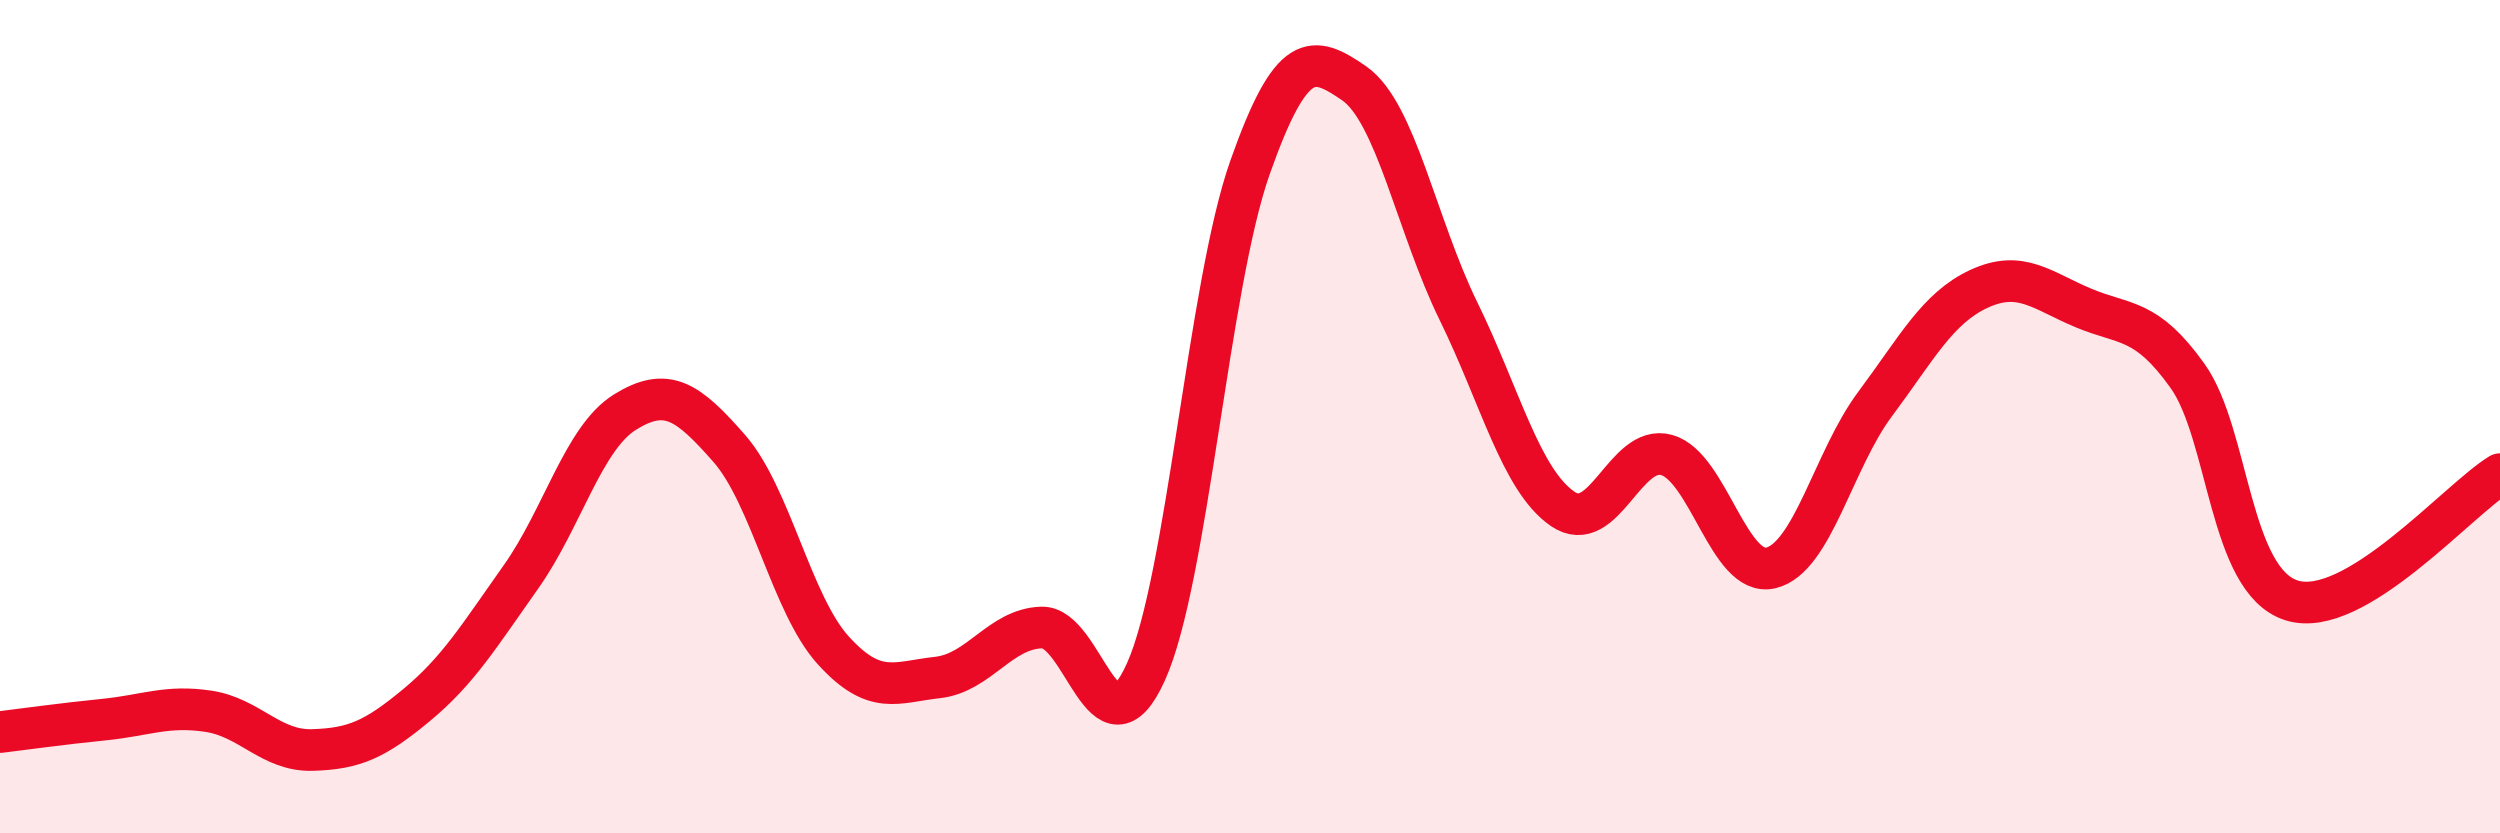 
    <svg width="60" height="20" viewBox="0 0 60 20" xmlns="http://www.w3.org/2000/svg">
      <path
        d="M 0,17.57 C 0.5,17.51 1.5,17.37 2.5,17.27 C 3.5,17.17 4,16.92 5,17.07 C 6,17.22 6.5,18.03 7.5,18 C 8.5,17.97 9,17.75 10,16.92 C 11,16.09 11.5,15.26 12.5,13.85 C 13.5,12.44 14,10.51 15,9.89 C 16,9.27 16.5,9.62 17.5,10.76 C 18.5,11.9 19,14.51 20,15.61 C 21,16.71 21.5,16.37 22.5,16.26 C 23.5,16.15 24,15.09 25,15.06 C 26,15.03 26.5,18.34 27.5,16.13 C 28.5,13.92 29,6.85 30,4.02 C 31,1.19 31.5,1.31 32.5,2 C 33.5,2.69 34,5.42 35,7.46 C 36,9.5 36.5,11.52 37.5,12.21 C 38.5,12.9 39,10.64 40,10.92 C 41,11.2 41.5,13.87 42.5,13.63 C 43.5,13.39 44,11.04 45,9.7 C 46,8.36 46.5,7.39 47.5,6.93 C 48.5,6.47 49,6.97 50,7.39 C 51,7.81 51.5,7.62 52.5,9.02 C 53.5,10.42 53.5,13.94 55,14.41 C 56.5,14.88 59,11.99 60,11.38L60 20L0 20Z"
        fill="#EB0A25"
        opacity="0.1"
        stroke-linecap="round"
        stroke-linejoin="round"
      />
      <path
        d="M 0,17.57 C 0.5,17.51 1.5,17.37 2.5,17.27 C 3.5,17.17 4,16.92 5,17.07 C 6,17.22 6.5,18.03 7.5,18 C 8.5,17.97 9,17.75 10,16.92 C 11,16.09 11.5,15.26 12.5,13.85 C 13.5,12.44 14,10.51 15,9.89 C 16,9.27 16.5,9.62 17.5,10.76 C 18.5,11.9 19,14.51 20,15.61 C 21,16.71 21.5,16.37 22.5,16.26 C 23.5,16.15 24,15.09 25,15.06 C 26,15.03 26.5,18.34 27.5,16.13 C 28.5,13.92 29,6.85 30,4.02 C 31,1.19 31.5,1.31 32.5,2 C 33.5,2.69 34,5.42 35,7.46 C 36,9.5 36.5,11.52 37.5,12.21 C 38.5,12.9 39,10.64 40,10.92 C 41,11.2 41.5,13.87 42.5,13.63 C 43.5,13.39 44,11.04 45,9.7 C 46,8.36 46.5,7.39 47.5,6.93 C 48.5,6.47 49,6.97 50,7.39 C 51,7.81 51.5,7.62 52.5,9.02 C 53.5,10.42 53.5,13.94 55,14.41 C 56.5,14.88 59,11.99 60,11.38"
        stroke="#EB0A25"
        stroke-width="1"
        fill="none"
        stroke-linecap="round"
        stroke-linejoin="round"
      />
    </svg>
  